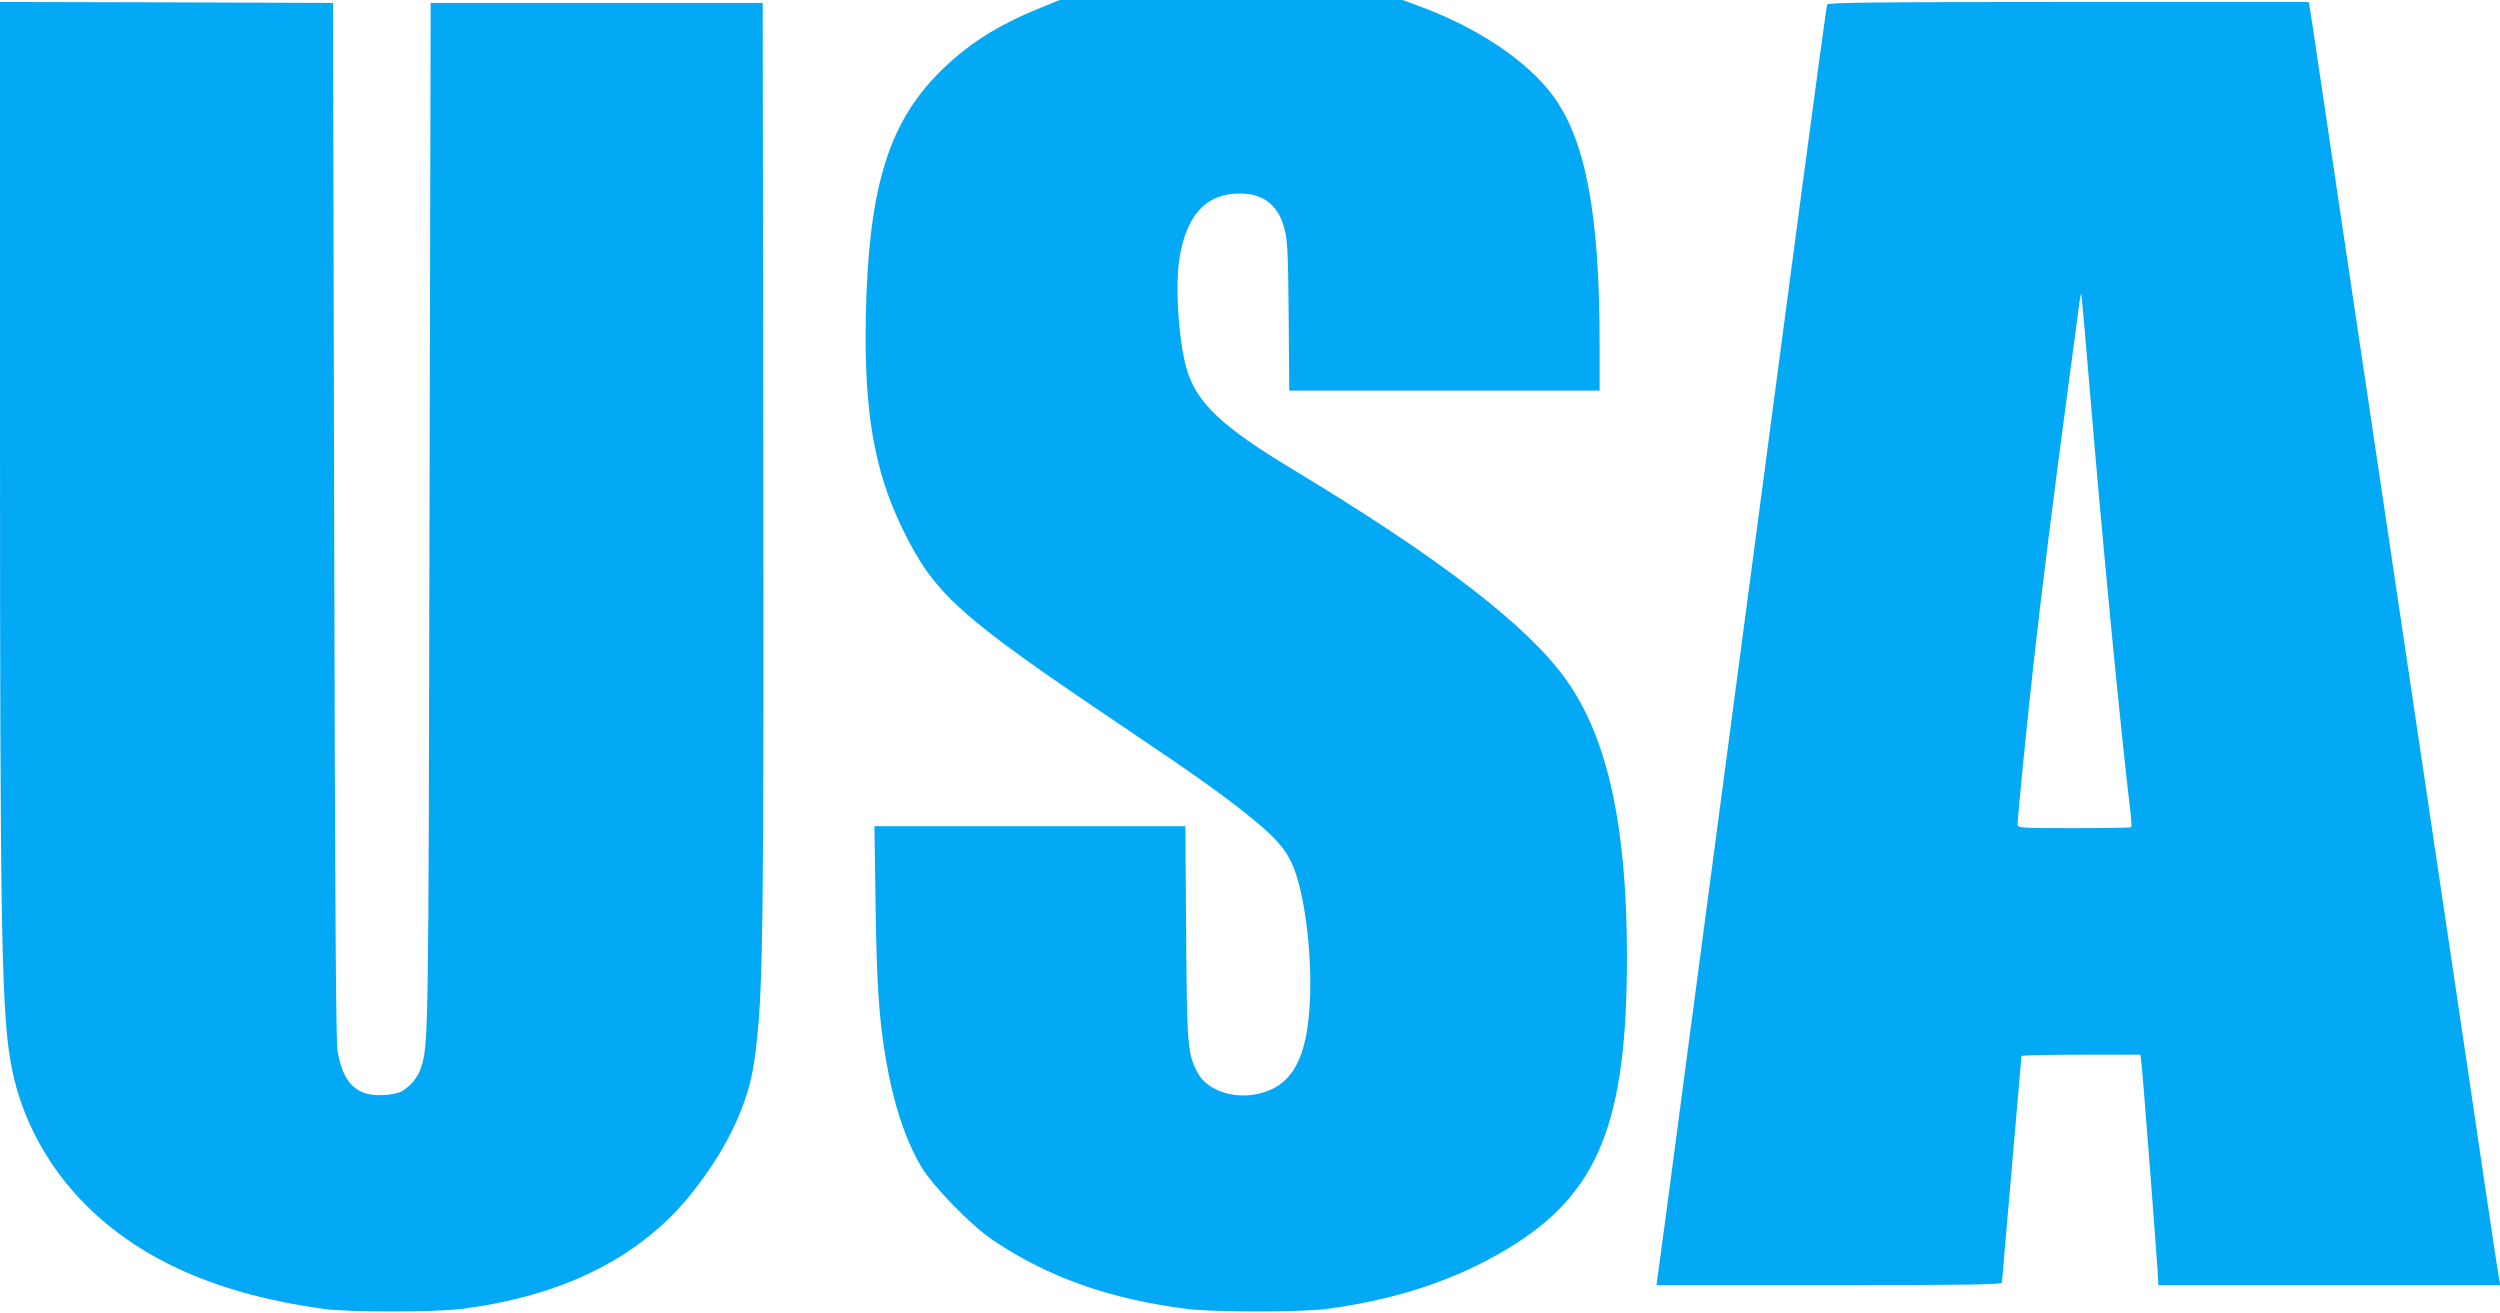 <?xml version="1.0" standalone="no"?>
<!DOCTYPE svg PUBLIC "-//W3C//DTD SVG 20010904//EN"
 "http://www.w3.org/TR/2001/REC-SVG-20010904/DTD/svg10.dtd">
<svg version="1.0" xmlns="http://www.w3.org/2000/svg"
 width="1280pt" height="672pt" viewBox="0 0 1280 672"
 preserveAspectRatio="xMidYMid meet">
<g transform="translate(0,672) scale(0.1,-0.1)"
fill="#03a9f4" stroke="none">
<path d="M5330 6681 c-226 -91 -383 -192 -528 -339 -257 -262 -356 -595 -369
-1242 -9 -487 42 -786 186 -1084 162 -335 287 -448 1101 -996 409 -275 549
-375 697 -496 117 -97 162 -148 198 -226 62 -135 103 -446 92 -697 -11 -257
-70 -397 -192 -456 -141 -69 -327 -28 -385 86 -50 96 -53 137 -57 717 l-4 542
-796 0 -796 0 6 -407 c6 -404 17 -578 53 -788 37 -222 100 -412 180 -547 60
-101 252 -299 364 -375 283 -192 602 -305 1000 -355 135 -17 583 -17 710 0
362 48 668 150 933 311 460 279 607 639 607 1492 0 665 -98 1117 -308 1414
-196 279 -649 627 -1407 1084 -352 212 -484 335 -536 501 -45 145 -64 439 -39
586 36 205 126 310 277 322 137 11 224 -48 258 -174 17 -61 20 -116 23 -451
l3 -383 795 0 794 0 0 243 c0 667 -73 1048 -244 1274 -132 174 -380 340 -668
447 l-97 36 -878 0 -878 0 -95 -39z"/>
<path d="M0 4488 c0 -2588 8 -2975 61 -3240 51 -258 186 -506 379 -698 285
-285 686 -459 1220 -532 127 -17 564 -17 700 0 516 65 908 259 1169 577 117
143 209 296 266 442 46 120 62 190 80 355 32 287 36 688 33 3013 l-3 2300
-850 0 -850 0 -6 -2625 c-5 -2708 -5 -2711 -45 -2831 -14 -45 -58 -96 -100
-118 -36 -18 -126 -24 -172 -12 -86 24 -130 86 -154 221 -8 48 -13 777 -17
2715 l-6 2650 -852 3 -853 2 0 -2222z"/>
<path d="M9355 6697 c-3 -6 -61 -435 -130 -952 -331 -2497 -436 -3289 -580
-4375 -85 -646 -157 -1187 -160 -1202 l-4 -28 884 0 c701 0 885 3 885 13 0 6
23 268 50 582 27 314 50 573 50 578 0 4 137 7 304 7 l305 0 5 -42 c7 -51 86
-1083 86 -1115 l0 -23 876 0 876 0 -6 28 c-3 15 -35 225 -71 467 -35 242 -110
744 -165 1115 -55 371 -136 916 -180 1210 -44 294 -125 839 -180 1210 -196
1314 -250 1680 -310 2085 -33 226 -63 420 -65 433 l-5 22 -1231 0 c-966 0
-1231 -3 -1234 -13z m1345 -1977 c61 -738 158 -1744 209 -2168 4 -34 5 -64 3
-67 -3 -3 -135 -5 -294 -5 -268 0 -288 1 -288 18 0 36 52 559 81 817 40 363
108 903 175 1400 30 226 58 432 61 460 4 27 8 45 9 40 2 -6 22 -228 44 -495z"/>
</g>
</svg>
